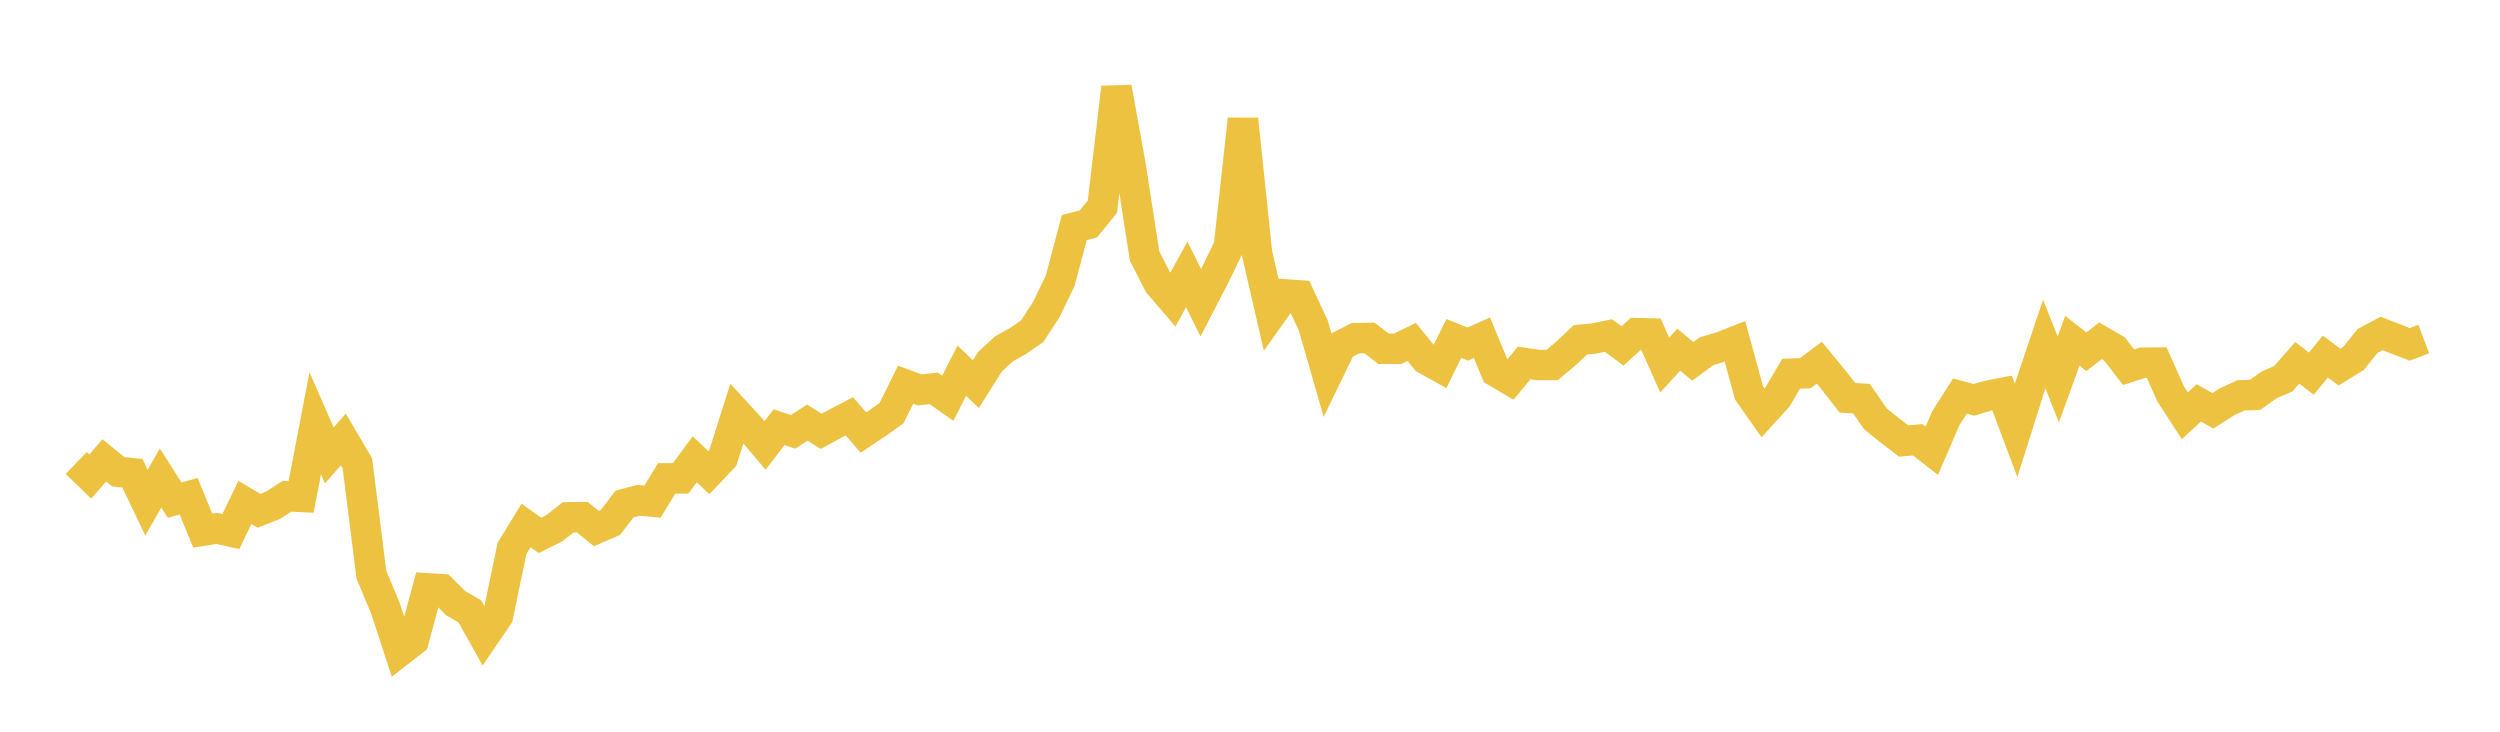 <svg width="164" height="48" xmlns="http://www.w3.org/2000/svg" xmlns:xlink="http://www.w3.org/1999/xlink"><path fill="none" stroke="rgb(237,194,64)" stroke-width="2" d="M5,30.371L5.922,31.26L6.844,30.201L7.766,30.952L8.689,31.048L9.611,32.978L10.533,31.356L11.455,32.808L12.377,32.553L13.299,34.812L14.222,34.664L15.144,34.871L16.066,32.959L16.988,33.509L17.91,33.146L18.832,32.553L19.754,32.596L20.677,27.769L21.599,29.876L22.521,28.829L23.443,30.391L24.365,37.706L25.287,39.905L26.21,42.733L27.132,42.018L28.054,38.597L28.976,38.654L29.898,39.569L30.82,40.109L31.743,41.761L32.665,40.407L33.587,35.977L34.509,34.475L35.431,35.12L36.353,34.656L37.275,33.937L38.198,33.925L39.12,34.674L40.042,34.273L40.964,33.068L41.886,32.82L42.808,32.907L43.731,31.38L44.653,31.38L45.575,30.128L46.497,31.006L47.419,30.032L48.341,27.122L49.263,28.127L50.186,29.223L51.108,28.023L52.03,28.333L52.952,27.723L53.874,28.295L54.796,27.793L55.719,27.311L56.641,28.375L57.563,27.759L58.485,27.103L59.407,25.236L60.329,25.575L61.251,25.475L62.174,26.125L63.096,24.321L64.018,25.199L64.94,23.73L65.862,22.884L66.784,22.367L67.707,21.732L68.629,20.324L69.551,18.41L70.473,14.927L71.395,14.691L72.317,13.557L73.24,5.738L74.162,10.845L75.084,16.789L76.006,18.596L76.928,19.673L77.85,18.002L78.772,19.859L79.695,18.076L80.617,16.173L81.539,7.821L82.461,16.615L83.383,20.615L84.305,19.314L85.228,19.376L86.15,21.347L87.072,24.562L87.994,22.659L88.916,22.185L89.838,22.171L90.76,22.879L91.683,22.881L92.605,22.429L93.527,23.562L94.449,24.076L95.371,22.202L96.293,22.572L97.216,22.159L98.138,24.385L99.06,24.929L99.982,23.812L100.904,23.946L101.826,23.943L102.749,23.166L103.671,22.292L104.593,22.202L105.515,22.011L106.437,22.691L107.359,21.857L108.281,21.879L109.204,23.946L110.126,22.939L111.048,23.704L111.97,23.029L112.892,22.761L113.814,22.399L114.737,25.777L115.659,27.09L116.581,26.078L117.503,24.513L118.425,24.483L119.347,23.792L120.269,24.914L121.192,26.096L122.114,26.151L123.036,27.484L123.958,28.225L124.88,28.93L125.802,28.85L126.725,29.571L127.647,27.432L128.569,25.984L129.491,26.229L130.413,25.957L131.335,25.78L132.257,28.233L133.18,25.312L134.102,22.568L135.024,24.892L135.946,22.356L136.868,23.075L137.79,22.358L138.713,22.891L139.635,24.09L140.557,23.796L141.479,23.787L142.401,25.852L143.323,27.274L144.246,26.43L145.168,26.948L146.09,26.36L147.012,25.931L147.934,25.905L148.856,25.246L149.778,24.851L150.701,23.801L151.623,24.513L152.545,23.39L153.467,24.081L154.389,23.512L155.311,22.368L156.234,21.876L157.156,22.234L158.078,22.591L159,22.243"></path></svg>